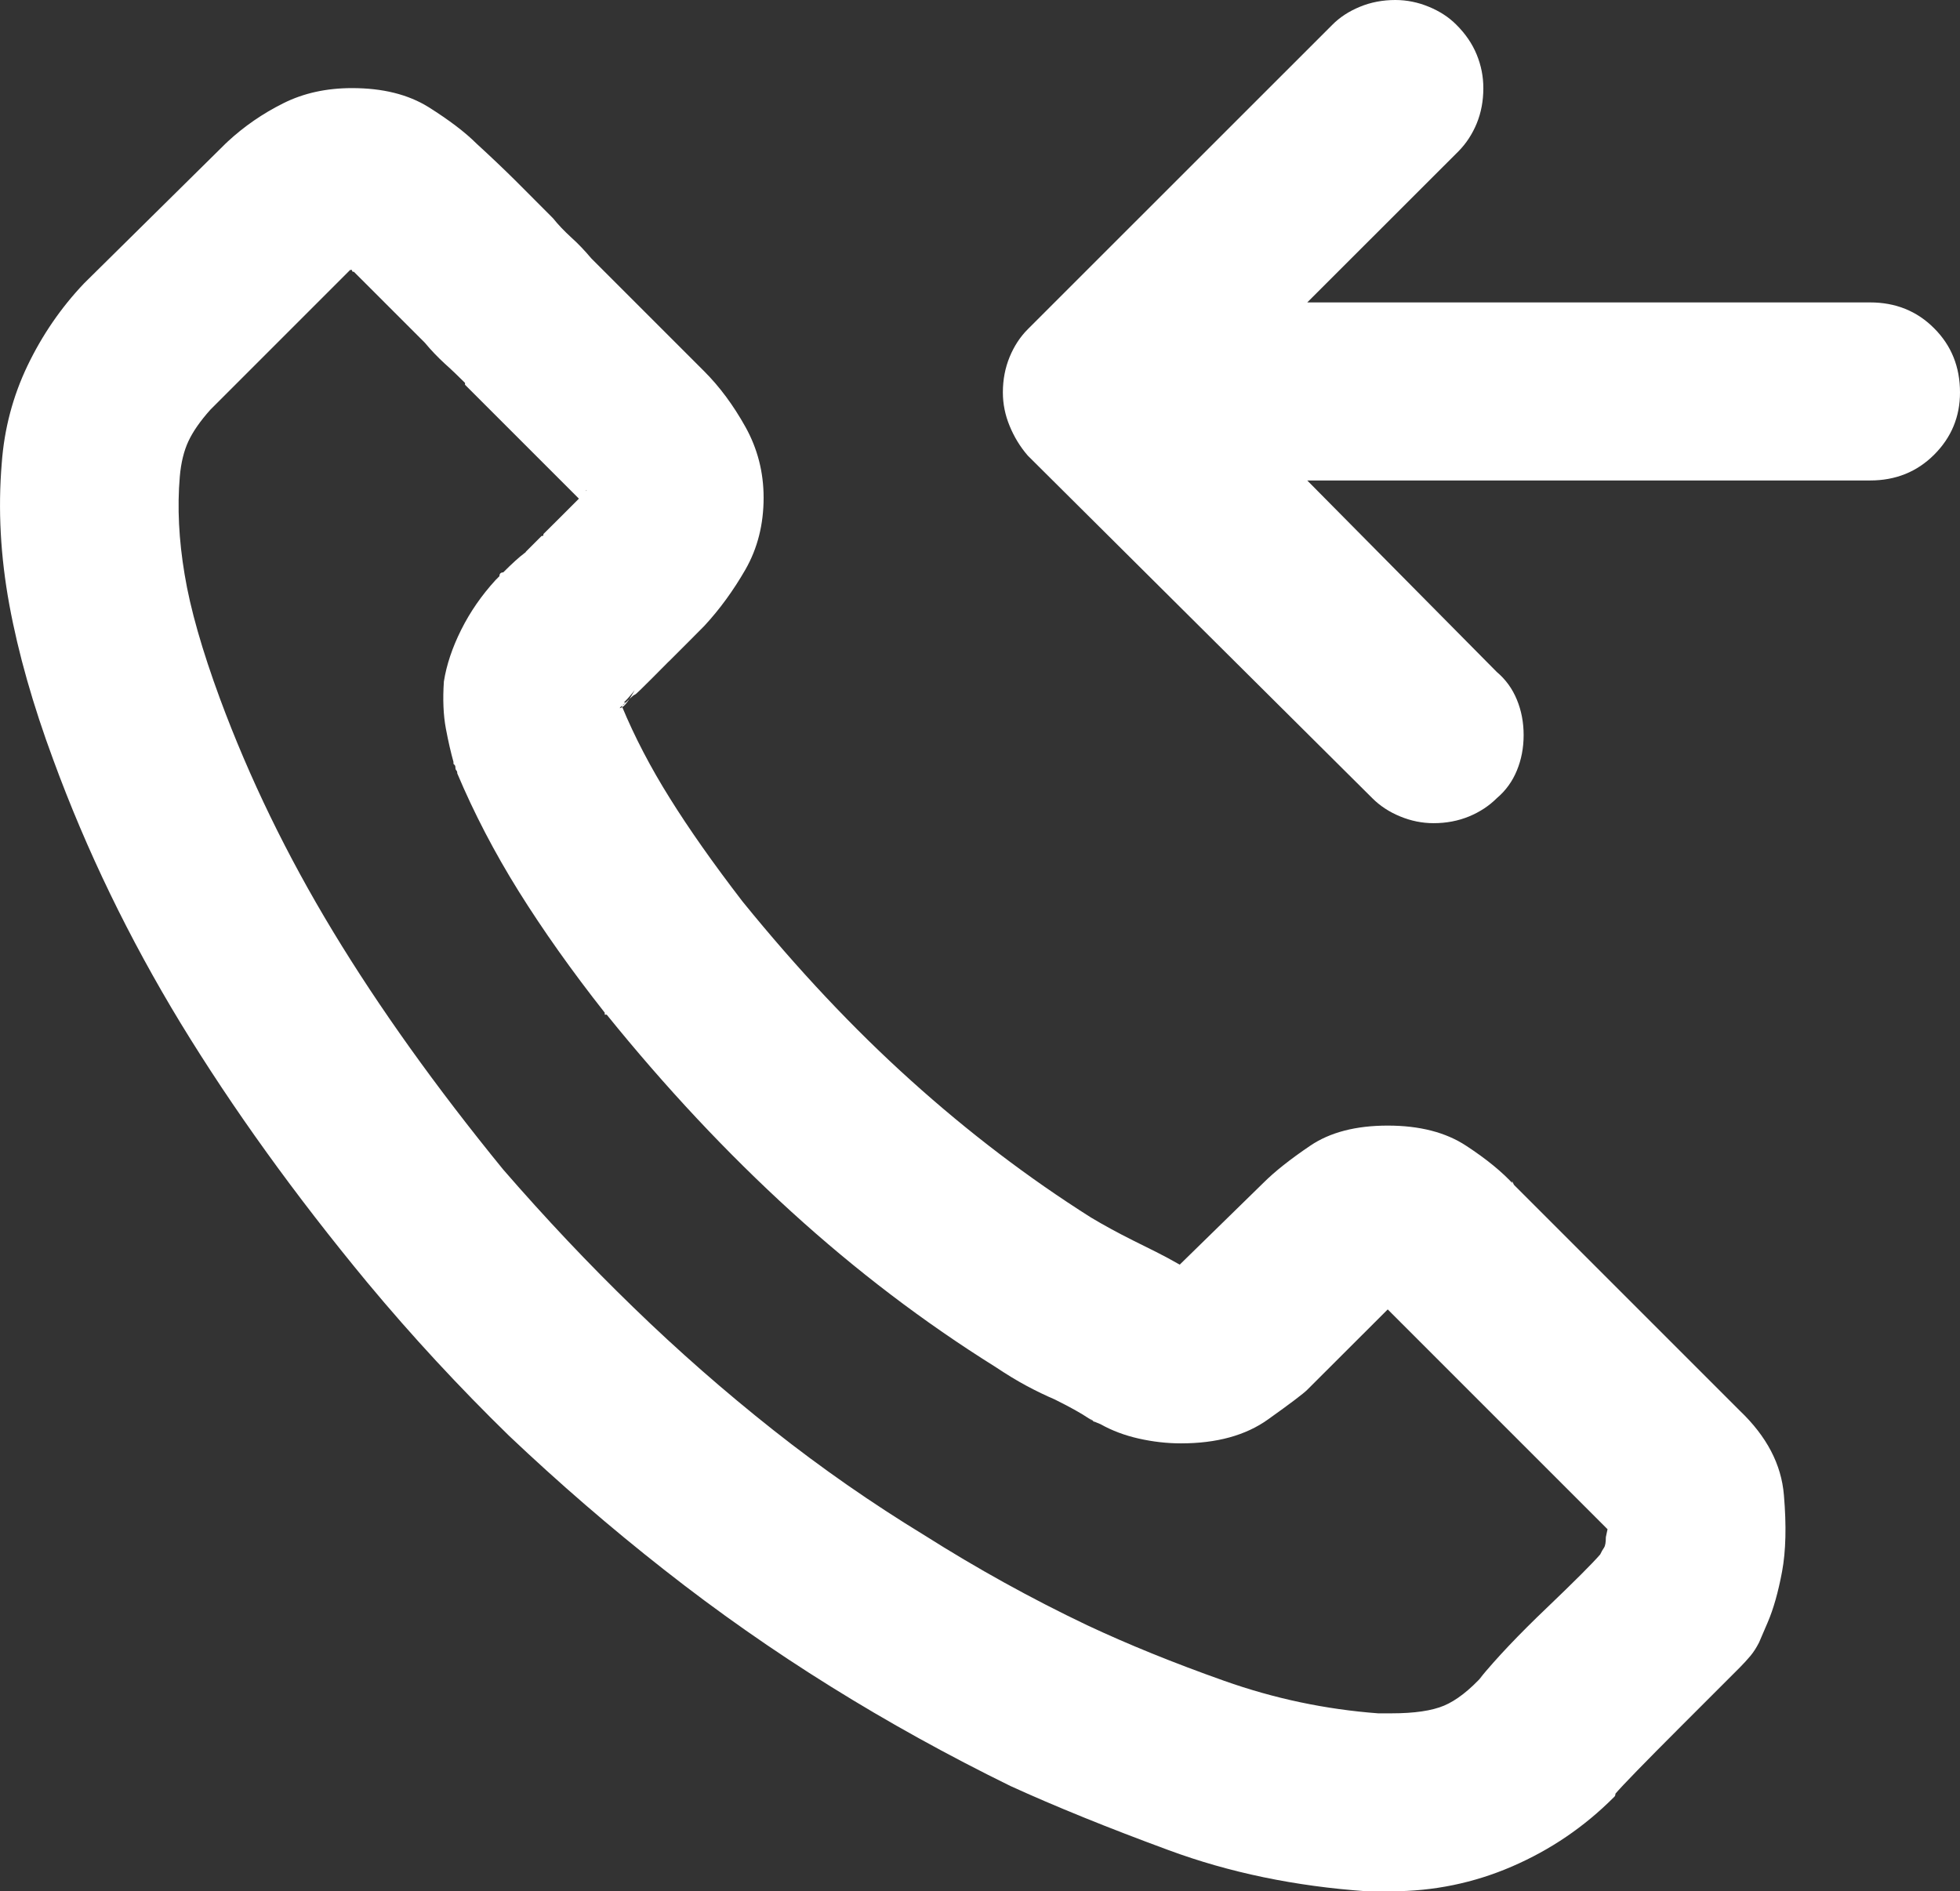 <?xml version="1.0" encoding="UTF-8"?> <svg xmlns="http://www.w3.org/2000/svg" viewBox="0 0 17.998 17.367" fill="none"><rect x="0" y="0" width="17.998" height="17.367" fill="#333333" stroke="none"/><path d="M12.233 0.229L9.438 3.023C9.367 3.094 9.312 3.179 9.271 3.278C9.23 3.378 9.209 3.486 9.209 3.604C9.209 3.709 9.23 3.812 9.271 3.911C9.312 4.011 9.367 4.102 9.438 4.184L12.602 7.33C12.672 7.4 12.757 7.456 12.857 7.497C12.956 7.538 13.059 7.559 13.164 7.559C13.282 7.559 13.39 7.538 13.49 7.497C13.589 7.456 13.674 7.4 13.744 7.33C13.827 7.26 13.888 7.175 13.929 7.075C13.97 6.976 13.991 6.867 13.991 6.75C13.991 6.633 13.97 6.524 13.929 6.425C13.888 6.325 13.827 6.24 13.744 6.17L12.004 4.412H17.172C17.407 4.412 17.603 4.333 17.761 4.175C17.919 4.017 17.998 3.826 17.998 3.604C17.998 3.369 17.919 3.173 17.761 3.015C17.603 2.856 17.407 2.777 17.172 2.777H12.004L13.393 1.389C13.463 1.318 13.519 1.233 13.56 1.134C13.601 1.034 13.621 0.926 13.621 0.809C13.621 0.703 13.601 0.601 13.56 0.501C13.519 0.401 13.457 0.311 13.375 0.229C13.305 0.158 13.22 0.103 13.12 0.062C13.021 0.021 12.918 0 12.813 0C12.696 0 12.587 0.021 12.488 0.062C12.388 0.103 12.303 0.158 12.233 0.229ZM3.233 0.809C2.998 0.809 2.787 0.855 2.6 0.949C2.412 1.043 2.242 1.16 2.09 1.301C2.09 1.301 2.084 1.307 2.072 1.318L0.772 2.602C0.561 2.824 0.388 3.076 0.253 3.357C0.118 3.639 0.039 3.938 0.016 4.254C-0.019 4.676 0.004 5.109 0.086 5.555C0.168 6 0.303 6.475 0.49 6.979C0.795 7.811 1.185 8.616 1.659 9.396C2.134 10.175 2.705 10.969 3.373 11.777C3.783 12.27 4.217 12.738 4.674 13.184C5.131 13.617 5.606 14.028 6.098 14.414C6.59 14.801 7.1 15.158 7.627 15.486C8.155 15.815 8.705 16.119 9.28 16.401C9.69 16.588 10.173 16.784 10.73 16.989C11.286 17.195 11.893 17.321 12.549 17.367C12.596 17.367 12.64 17.367 12.681 17.367C12.722 17.367 12.754 17.367 12.778 17.367C13.164 17.367 13.534 17.291 13.885 17.139C14.237 16.987 14.547 16.776 14.817 16.506C14.817 16.506 14.82 16.503 14.826 16.497C14.831 16.491 14.834 16.483 14.834 16.471C14.893 16.401 15.098 16.19 15.45 15.838C15.801 15.486 15.977 15.311 15.977 15.311C16.012 15.276 16.044 15.24 16.074 15.205C16.103 15.17 16.129 15.129 16.153 15.082C16.153 15.082 16.179 15.021 16.232 14.898C16.285 14.775 16.329 14.619 16.364 14.432C16.399 14.244 16.405 14.01 16.381 13.729C16.358 13.447 16.223 13.19 15.977 12.955L13.885 10.863C13.885 10.863 13.885 10.86 13.885 10.855C13.885 10.849 13.885 10.846 13.885 10.846L13.903 10.881C13.797 10.764 13.651 10.644 13.463 10.521C13.276 10.398 13.036 10.336 12.743 10.336C12.45 10.336 12.212 10.398 12.031 10.521C11.849 10.644 11.705 10.758 11.6 10.863L10.844 11.602C10.821 11.625 10.812 11.634 10.818 11.628C10.824 11.622 10.832 11.619 10.844 11.619C10.844 11.619 10.847 11.619 10.853 11.619C10.859 11.619 10.856 11.619 10.844 11.619C10.762 11.572 10.686 11.531 10.616 11.496C10.545 11.461 10.475 11.426 10.405 11.391C10.334 11.356 10.267 11.32 10.202 11.285C10.138 11.25 10.076 11.215 10.018 11.18C9.444 10.817 8.893 10.398 8.366 9.923C7.838 9.448 7.323 8.9 6.819 8.279C6.549 7.928 6.326 7.611 6.151 7.33C5.975 7.049 5.828 6.768 5.711 6.486C5.711 6.486 5.711 6.483 5.711 6.478C5.711 6.472 5.711 6.469 5.711 6.469C5.711 6.469 5.711 6.466 5.711 6.46C5.711 6.454 5.711 6.451 5.711 6.451C5.711 6.463 5.705 6.475 5.694 6.486C5.682 6.498 5.694 6.492 5.729 6.469C5.787 6.41 5.82 6.381 5.825 6.381C5.831 6.381 5.852 6.363 5.887 6.328C5.922 6.293 5.954 6.261 5.984 6.232C6.013 6.202 6.063 6.152 6.133 6.082L6.151 6.065C6.209 6.006 6.265 5.95 6.318 5.898C6.37 5.845 6.42 5.795 6.467 5.748C6.608 5.596 6.734 5.423 6.845 5.23C6.956 5.036 7.012 4.816 7.012 4.57C7.012 4.336 6.956 4.119 6.845 3.92C6.734 3.721 6.608 3.551 6.467 3.41L5.43 2.373C5.371 2.303 5.31 2.238 5.245 2.18C5.181 2.121 5.125 2.063 5.078 2.004C4.961 1.887 4.847 1.772 4.736 1.661C4.624 1.55 4.504 1.436 4.375 1.318C4.27 1.213 4.123 1.102 3.936 0.984C3.748 0.867 3.514 0.809 3.233 0.809ZM3.215 2.479C3.215 2.479 3.221 2.479 3.233 2.479C3.233 2.479 3.233 2.481 3.233 2.487C3.233 2.493 3.239 2.496 3.25 2.496C3.356 2.602 3.461 2.707 3.567 2.813C3.672 2.918 3.783 3.029 3.901 3.147C3.959 3.217 4.021 3.281 4.085 3.34C4.15 3.398 4.211 3.457 4.27 3.516V3.533L5.307 4.57C5.365 4.629 5.392 4.655 5.386 4.649C5.38 4.644 5.377 4.617 5.377 4.57C5.377 4.523 5.38 4.5 5.386 4.5C5.392 4.5 5.365 4.529 5.307 4.588C5.248 4.647 5.193 4.702 5.14 4.755C5.087 4.808 5.037 4.857 4.99 4.904C4.99 4.904 4.99 4.907 4.99 4.913C4.99 4.919 4.985 4.922 4.973 4.922C4.891 5.004 4.844 5.051 4.832 5.063C4.821 5.074 4.826 5.074 4.85 5.063C4.873 5.039 4.862 5.045 4.815 5.08C4.768 5.115 4.703 5.174 4.621 5.256C4.61 5.256 4.601 5.259 4.595 5.265C4.589 5.271 4.586 5.279 4.586 5.291C4.598 5.279 4.595 5.282 4.577 5.3C4.56 5.317 4.551 5.326 4.551 5.326C4.422 5.467 4.317 5.619 4.235 5.783C4.153 5.947 4.1 6.106 4.076 6.258C4.065 6.422 4.071 6.566 4.094 6.689C4.117 6.812 4.141 6.914 4.164 6.996C4.164 6.996 4.164 6.999 4.164 7.005C4.164 7.011 4.164 7.014 4.164 7.014C4.164 7.014 4.167 7.017 4.173 7.023C4.179 7.028 4.182 7.037 4.182 7.049C4.182 7.061 4.185 7.069 4.191 7.075C4.197 7.081 4.199 7.09 4.199 7.102C4.352 7.465 4.539 7.825 4.762 8.183C4.985 8.54 5.248 8.912 5.553 9.299C5.553 9.299 5.553 9.305 5.553 9.317C5.553 9.317 5.556 9.317 5.562 9.317C5.568 9.317 5.571 9.317 5.571 9.317C6.11 9.984 6.675 10.588 7.267 11.127C7.859 11.666 8.483 12.141 9.139 12.551C9.244 12.621 9.341 12.68 9.429 12.727C9.517 12.774 9.602 12.815 9.684 12.85C9.754 12.885 9.816 12.917 9.868 12.946C9.921 12.976 9.965 13.002 10 13.026C10 13.026 10.006 13.028 10.018 13.034C10.03 13.04 10.041 13.049 10.053 13.061C10.018 13.037 10.003 13.028 10.009 13.034C10.015 13.04 10.047 13.055 10.106 13.078C10.211 13.137 10.328 13.181 10.457 13.21C10.586 13.239 10.715 13.254 10.844 13.254C11.172 13.254 11.439 13.181 11.644 13.034C11.849 12.888 11.969 12.797 12.004 12.762L12.743 12.024L14.834 14.115C14.787 14.069 14.764 14.042 14.764 14.036C14.764 14.03 14.758 14.057 14.746 14.115C14.746 14.162 14.741 14.194 14.729 14.212C14.717 14.23 14.705 14.25 14.694 14.274C14.623 14.356 14.459 14.52 14.202 14.766C13.944 15.012 13.739 15.229 13.586 15.416L13.621 15.381C13.493 15.522 13.372 15.615 13.261 15.662C13.15 15.709 12.989 15.733 12.778 15.733C12.754 15.733 12.731 15.733 12.707 15.733C12.684 15.733 12.666 15.733 12.655 15.733C12.174 15.697 11.702 15.598 11.24 15.434C10.777 15.27 10.358 15.1 9.983 14.924C9.467 14.678 8.969 14.402 8.489 14.098C8.008 13.805 7.545 13.483 7.1 13.131C6.655 12.779 6.227 12.404 5.817 12.006C5.406 11.608 5.008 11.186 4.621 10.74C4 9.979 3.479 9.249 3.057 8.552C2.635 7.855 2.289 7.143 2.02 6.416C1.856 5.971 1.747 5.59 1.695 5.273C1.642 4.957 1.627 4.658 1.651 4.377C1.662 4.248 1.689 4.14 1.73 4.052C1.771 3.964 1.838 3.867 1.932 3.762L3.215 2.479C3.227 2.479 3.23 2.479 3.224 2.479C3.218 2.479 3.215 2.479 3.215 2.479ZM5.869 6.258C5.799 6.399 5.746 6.478 5.711 6.495C5.676 6.513 5.688 6.498 5.746 6.451H5.729C5.752 6.428 5.779 6.399 5.808 6.363C5.837 6.328 5.858 6.293 5.869 6.258Z" fill="white"></path></svg> 